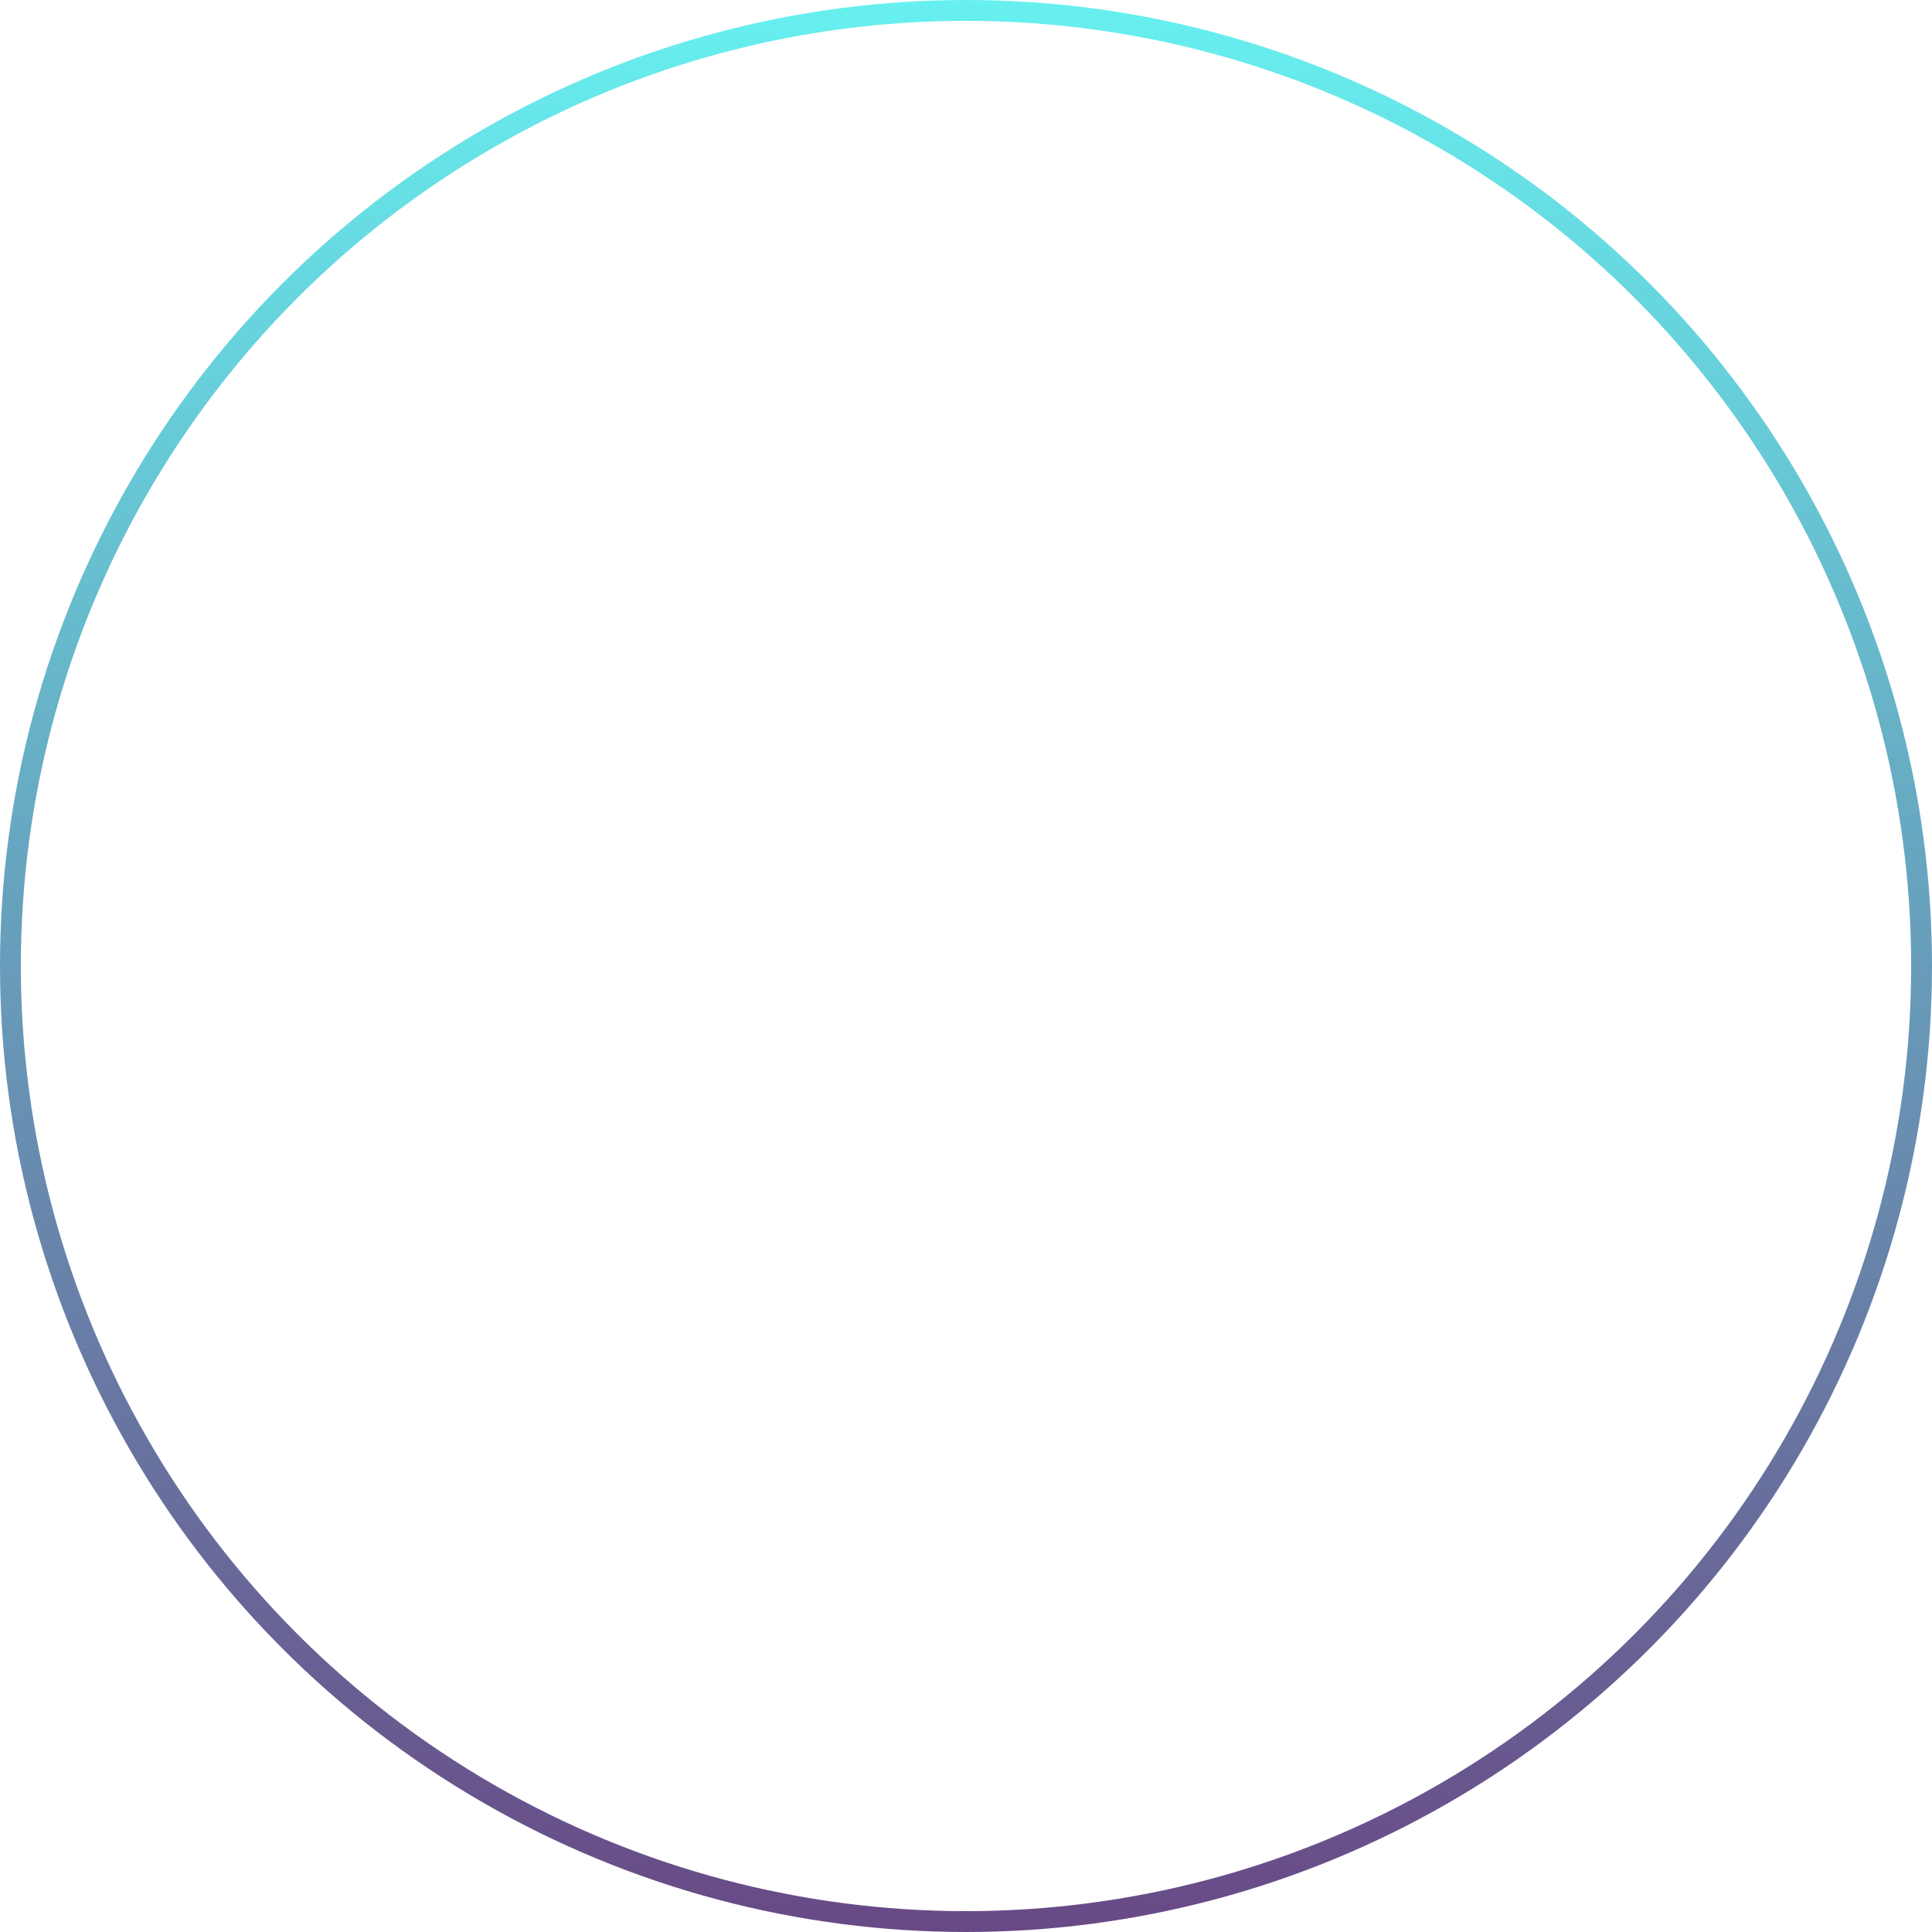 <?xml version="1.0" encoding="UTF-8"?> <svg xmlns="http://www.w3.org/2000/svg" width="556" height="556" viewBox="0 0 556 556" fill="none"> <circle cx="278" cy="278" r="275" stroke="url(#paint0_linear_69_15)" stroke-width="6"></circle> <defs> <linearGradient id="paint0_linear_69_15" x1="278" y1="0" x2="278" y2="556" gradientUnits="userSpaceOnUse"> <stop stop-color="#67F0EF"></stop> <stop offset="1" stop-color="#684985"></stop> </linearGradient> </defs> </svg> 